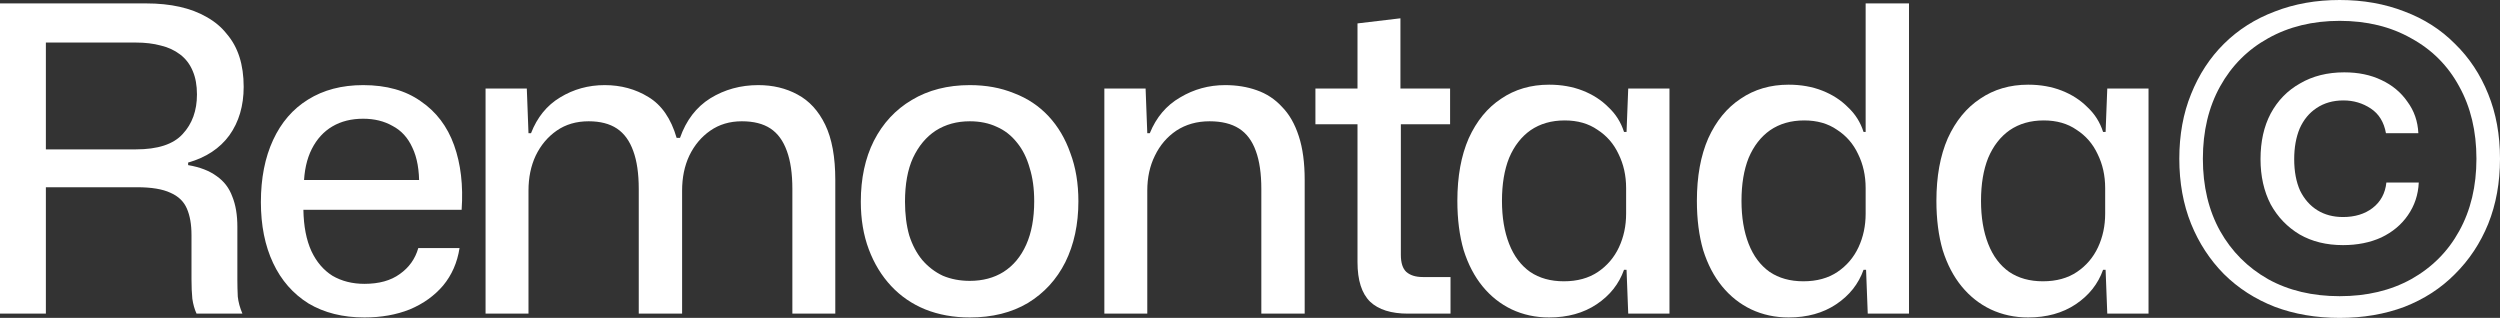 <?xml version="1.0" encoding="UTF-8"?> <svg xmlns="http://www.w3.org/2000/svg" width="1392" height="177" viewBox="0 0 1392 177" fill="none"><rect x="0" y="0" width="1392" height="177" fill="#333333" stroke="none"/><path d="M0 174.631V1.896H81.314C88.188 1.896 94.436 2.527 100.06 3.791C105.684 5.055 110.684 6.95 115.058 9.478C119.588 12.005 123.338 15.165 126.306 18.956C129.43 22.589 131.774 26.854 133.336 31.751C134.898 36.648 135.679 42.177 135.679 48.337C135.679 58.921 133.023 67.925 127.712 75.349C122.4 82.616 114.745 87.671 104.747 90.514V91.936C111.308 93.041 116.62 95.095 120.682 98.096C124.744 100.94 127.634 104.731 129.352 109.47C131.227 114.051 132.164 119.659 132.164 126.293V155.912C132.164 158.913 132.242 161.993 132.398 165.153C132.711 168.154 133.57 171.313 134.976 174.631H109.434C108.34 172.261 107.559 169.497 107.09 166.337C106.778 163.178 106.622 159.545 106.622 155.438V130.795C106.622 124.95 105.763 120.054 104.044 116.104C102.326 112.155 99.279 109.233 94.905 107.337C90.531 105.284 84.36 104.257 76.393 104.257H22.73V83.169H75.69C87.875 83.169 96.545 80.325 101.701 74.639C107.012 68.952 109.668 61.606 109.668 52.602C109.668 47.547 108.887 43.203 107.325 39.57C105.763 35.779 103.419 32.699 100.295 30.329C97.17 27.96 93.577 26.301 89.515 25.353C85.454 24.248 80.845 23.695 75.69 23.695H25.542V174.631H0Z" fill="white"></path><path d="M202.907 176.763C190.878 176.763 180.489 174.157 171.741 168.944C163.149 163.573 156.587 156.07 152.057 146.434C147.526 136.798 145.261 125.503 145.261 112.55C145.261 99.281 147.526 87.75 152.057 77.956C156.587 68.162 163.071 60.659 171.507 55.446C180.099 50.075 190.331 47.39 202.204 47.39C215.171 47.39 225.872 50.391 234.308 56.394C242.9 62.238 249.071 70.374 252.82 80.799C256.57 91.225 257.976 103.23 257.038 116.815H168.929C169.085 125.977 170.569 133.639 173.381 139.799C176.193 145.802 180.099 150.383 185.098 153.542C190.253 156.544 196.19 158.044 202.907 158.044C211.031 158.044 217.592 156.228 222.591 152.594C227.747 148.961 231.183 144.143 232.902 138.141H255.867C254.617 146.197 251.571 153.147 246.728 158.992C241.885 164.679 235.714 169.102 228.215 172.261C220.717 175.262 212.281 176.763 202.907 176.763ZM169.163 103.309L166.82 100.229H235.714L233.371 103.546C233.527 94.858 232.277 87.75 229.621 82.221C227.122 76.692 223.45 72.664 218.608 70.137C213.921 67.451 208.453 66.108 202.204 66.108C195.643 66.108 189.941 67.53 185.098 70.374C180.255 73.217 176.428 77.403 173.616 82.932C170.804 88.46 169.319 95.253 169.163 103.309Z" fill="white"></path><path d="M270.361 174.631V49.285H293.325L294.263 74.165H295.669C299.105 65.319 304.495 58.684 311.838 54.261C319.336 49.68 327.616 47.39 336.677 47.39C345.738 47.39 353.861 49.601 361.048 54.024C368.39 58.447 373.624 66.029 376.748 76.771H378.623C382.06 66.977 387.684 59.632 395.495 54.735C403.462 49.838 412.367 47.39 422.209 47.39C430.332 47.39 437.597 49.127 444.002 52.602C450.563 56.078 455.718 61.685 459.468 69.426C463.217 77.166 465.092 87.434 465.092 100.229V174.631H441.19V105.205C441.19 96.675 440.174 89.645 438.143 84.117C436.112 78.43 433.066 74.244 429.004 71.558C424.943 68.873 419.631 67.53 413.07 67.53C406.352 67.53 400.494 69.268 395.495 72.743C390.495 76.218 386.59 80.878 383.778 86.723C381.122 92.41 379.794 98.886 379.794 106.153V174.631H355.658V105.205C355.658 96.675 354.642 89.645 352.612 84.117C350.581 78.43 347.534 74.244 343.473 71.558C339.411 68.873 334.177 67.53 327.772 67.53C320.898 67.53 314.962 69.268 309.963 72.743C304.964 76.218 301.058 80.878 298.246 86.723C295.59 92.41 294.263 98.886 294.263 106.153V174.631H270.361Z" fill="white"></path><path d="M539.992 176.763C530.931 176.763 522.652 175.262 515.153 172.261C507.811 169.26 501.484 164.916 496.172 159.229C490.86 153.542 486.721 146.75 483.752 138.851C480.784 130.953 479.3 122.107 479.3 112.313C479.3 99.36 481.721 88.066 486.564 78.43C491.563 68.636 498.593 61.054 507.654 55.683C516.871 50.154 527.651 47.39 539.992 47.39C549.053 47.39 557.255 48.89 564.597 51.892C572.096 54.735 578.501 59 583.813 64.687C589.124 70.374 593.186 77.245 595.998 85.301C598.966 93.2 600.45 102.125 600.45 112.076C600.45 124.871 598.029 136.166 593.186 145.96C588.343 155.596 581.391 163.178 572.33 168.707C563.27 174.078 552.49 176.763 539.992 176.763ZM539.992 156.386C547.179 156.386 553.427 154.727 558.739 151.41C564.207 147.934 568.425 142.88 571.393 136.245C574.361 129.61 575.845 121.554 575.845 112.076C575.845 104.968 574.986 98.728 573.268 93.357C571.706 87.829 569.362 83.169 566.238 79.377C563.113 75.428 559.364 72.506 554.99 70.611C550.615 68.557 545.616 67.53 539.992 67.53C532.806 67.53 526.479 69.268 521.011 72.743C515.7 76.218 511.482 81.273 508.357 87.908C505.389 94.384 503.905 102.519 503.905 112.313C503.905 119.264 504.686 125.503 506.248 131.032C507.967 136.403 510.388 140.984 513.513 144.775C516.793 148.566 520.621 151.489 524.995 153.542C529.525 155.438 534.525 156.386 539.992 156.386Z" fill="white"></path><path d="M614.904 174.631V49.285H637.869L638.806 74.165H640.212C643.805 65.319 649.429 58.684 657.084 54.261C664.739 49.68 673.097 47.39 682.158 47.39C688.563 47.39 694.421 48.337 699.733 50.233C705.201 52.129 709.887 55.209 713.793 59.474C717.855 63.581 720.979 69.031 723.166 75.823C725.353 82.458 726.447 90.593 726.447 100.229V174.631H702.31V105.205C702.31 96.675 701.295 89.645 699.264 84.117C697.233 78.43 694.109 74.244 689.891 71.558C685.673 68.873 680.205 67.53 673.487 67.53C666.457 67.53 660.287 69.268 654.975 72.743C649.82 76.218 645.836 80.878 643.024 86.723C640.212 92.41 638.806 98.886 638.806 106.153V174.631H614.904Z" fill="white"></path><path d="M783.979 174.631C774.606 174.631 767.576 172.419 762.889 167.996C758.203 163.415 755.859 156.07 755.859 145.96V69.189H732.426V49.285H755.859V13.032L779.761 10.189V49.285H807.413V69.189H779.996V141.932C779.996 146.355 781.011 149.514 783.042 151.41C785.229 153.305 788.276 154.253 792.181 154.253H807.647V174.631H783.979Z" fill="white"></path><path d="M862.542 176.763C855.043 176.763 848.091 175.262 841.686 172.261C835.437 169.26 830.047 164.995 825.517 159.466C820.986 153.937 817.471 147.224 814.972 139.325C812.629 131.269 811.457 122.107 811.457 111.839C811.457 98.254 813.566 86.644 817.784 77.008C822.158 67.372 828.173 60.027 835.828 54.972C843.482 49.759 852.387 47.153 862.542 47.153C869.415 47.153 875.664 48.258 881.288 50.47C886.912 52.681 891.677 55.762 895.583 59.711C899.644 63.502 902.534 68.083 904.253 73.454H905.659L906.596 49.285H929.561V174.631H906.596L905.659 150.225H904.253C901.441 158.123 896.364 164.521 889.021 169.418C881.679 174.315 872.852 176.763 862.542 176.763ZM870.743 156.622C878.242 156.622 884.569 154.885 889.724 151.41C894.88 147.934 898.785 143.353 901.441 137.667C904.097 131.98 905.425 125.74 905.425 118.948V104.731C905.425 97.781 904.019 91.462 901.207 85.775C898.551 80.088 894.645 75.586 889.49 72.269C884.491 68.794 878.398 67.056 871.212 67.056C863.869 67.056 857.542 68.873 852.231 72.506C847.076 76.139 843.092 81.273 840.28 87.908C837.624 94.542 836.296 102.519 836.296 111.839C836.296 121.001 837.624 128.979 840.28 135.771C842.936 142.564 846.841 147.776 851.997 151.41C857.152 154.885 863.401 156.622 870.743 156.622Z" fill="white"></path><path d="M995.91 176.763C988.412 176.763 981.46 175.262 975.055 172.261C968.806 169.26 963.416 164.995 958.886 159.466C954.355 153.937 950.84 147.224 948.341 139.325C945.997 131.269 944.826 122.107 944.826 111.839C944.826 98.254 946.935 86.644 951.153 77.008C955.527 67.372 961.541 60.027 969.196 54.972C976.851 49.759 985.756 47.153 995.91 47.153C1002.78 47.153 1009.03 48.258 1014.66 50.47C1020.28 52.681 1025.05 55.762 1028.95 59.711C1033.01 63.502 1035.9 68.083 1037.62 73.454H1038.79V1.896H1062.93V174.631H1039.96L1039.03 150.225H1037.62C1034.81 158.123 1029.73 164.521 1022.39 169.418C1015.05 174.315 1006.22 176.763 995.91 176.763ZM1004.11 156.622C1011.61 156.622 1017.94 154.885 1023.09 151.41C1028.25 147.934 1032.15 143.353 1034.81 137.667C1037.47 131.98 1038.79 125.74 1038.79 118.948V104.731C1038.79 97.781 1037.39 91.462 1034.58 85.775C1031.92 80.088 1028.01 75.586 1022.86 72.269C1017.86 68.794 1011.77 67.056 1004.58 67.056C997.238 67.056 990.911 68.873 985.6 72.506C980.444 76.139 976.461 81.273 973.649 87.908C970.993 94.542 969.665 102.519 969.665 111.839C969.665 121.001 970.993 128.979 973.649 135.771C976.304 142.564 980.21 147.776 985.365 151.41C990.521 154.885 996.77 156.622 1004.11 156.622Z" fill="white"></path><path d="M1129.28 176.763C1121.78 176.763 1114.83 175.262 1108.42 172.261C1102.17 169.26 1096.78 164.995 1092.25 159.466C1087.72 153.937 1084.21 147.224 1081.71 139.325C1079.37 131.269 1078.19 122.107 1078.19 111.839C1078.19 98.254 1080.3 86.644 1084.52 77.008C1088.9 67.372 1094.91 60.027 1102.56 54.972C1110.22 49.759 1119.12 47.153 1129.28 47.153C1136.15 47.153 1142.4 48.258 1148.03 50.47C1153.65 52.681 1158.41 55.762 1162.32 59.711C1166.38 63.502 1169.27 68.083 1170.99 73.454H1172.4L1173.33 49.285H1196.3V174.631H1173.33L1172.4 150.225H1170.99C1168.18 158.123 1163.1 164.521 1155.76 169.418C1148.42 174.315 1139.59 176.763 1129.28 176.763ZM1137.48 156.622C1144.98 156.622 1151.31 154.885 1156.46 151.41C1161.62 147.934 1165.52 143.353 1168.18 137.667C1170.83 131.98 1172.16 125.74 1172.16 118.948V104.731C1172.16 97.781 1170.76 91.462 1167.94 85.775C1165.29 80.088 1161.38 75.586 1156.23 72.269C1151.23 68.794 1145.14 67.056 1137.95 67.056C1130.61 67.056 1124.28 68.873 1118.97 72.506C1113.81 76.139 1109.83 81.273 1107.02 87.908C1104.36 94.542 1103.03 102.519 1103.03 111.839C1103.03 121.001 1104.36 128.979 1107.02 135.771C1109.67 142.564 1113.58 147.776 1118.73 151.41C1123.89 154.885 1130.14 156.622 1137.48 156.622Z" fill="white"></path><path d="M1304.59 136.482C1295.38 136.482 1287.33 134.507 1280.46 130.558C1273.58 126.451 1268.19 120.843 1264.29 113.735C1260.54 106.469 1258.66 98.096 1258.66 88.618C1258.66 78.825 1260.54 70.374 1264.29 63.265C1268.19 55.999 1273.66 50.391 1280.69 46.442C1287.72 42.335 1295.92 40.281 1305.3 40.281C1313.11 40.281 1319.98 41.703 1325.92 44.546C1332.01 47.39 1336.85 51.418 1340.45 56.63C1344.2 61.685 1346.23 67.53 1346.54 74.165H1328.5C1327.4 68.004 1324.59 63.423 1320.06 60.422C1315.53 57.42 1310.45 55.92 1304.83 55.92C1299.05 55.92 1294.05 57.341 1289.83 60.185C1285.77 62.87 1282.64 66.661 1280.46 71.558C1278.43 76.455 1277.41 82.142 1277.41 88.618C1277.41 95.411 1278.5 101.256 1280.69 106.153C1283.03 110.892 1286.24 114.525 1290.3 117.052C1294.36 119.58 1299.13 120.843 1304.59 120.843C1311.15 120.843 1316.62 119.185 1321 115.867C1325.53 112.392 1328.11 107.653 1328.73 101.651H1346.77C1346.46 108.443 1344.43 114.525 1340.68 119.896C1337.09 125.108 1332.17 129.216 1325.92 132.217C1319.67 135.06 1312.56 136.482 1304.59 136.482ZM1302.72 177C1289.6 177 1277.57 174.946 1266.63 170.839C1255.7 166.574 1246.24 160.493 1238.28 152.594C1230.47 144.696 1224.37 135.376 1220 124.635C1215.62 113.735 1213.44 101.651 1213.44 88.382C1213.44 75.112 1215.62 63.107 1220 52.365C1224.37 41.466 1230.47 32.146 1238.28 24.406C1246.24 16.507 1255.7 10.505 1266.63 6.398C1277.57 2.133 1289.6 0 1302.72 0C1315.84 0 1327.87 2.133 1338.81 6.398C1349.74 10.505 1359.12 16.507 1366.93 24.406C1374.89 32.146 1381.06 41.466 1385.44 52.365C1389.81 63.107 1392 75.112 1392 88.382C1392 101.651 1389.81 113.735 1385.44 124.635C1381.06 135.376 1374.89 144.696 1366.93 152.594C1359.12 160.493 1349.74 166.574 1338.81 170.839C1327.87 174.946 1315.84 177 1302.72 177ZM1302.72 164.916C1317.87 164.916 1331.15 161.756 1342.56 155.438C1354.12 148.961 1363.02 140.036 1369.27 128.663C1375.67 117.131 1378.88 103.704 1378.88 88.382C1378.88 73.059 1375.67 59.632 1369.27 48.1C1363.02 36.569 1354.12 27.644 1342.56 21.325C1331.15 14.849 1317.87 11.61 1302.72 11.61C1287.72 11.61 1274.44 14.849 1262.88 21.325C1251.48 27.644 1242.57 36.569 1236.17 48.1C1229.76 59.632 1226.56 73.059 1226.56 88.382C1226.56 103.704 1229.76 117.131 1236.17 128.663C1242.57 140.036 1251.48 148.961 1262.88 155.438C1274.29 161.756 1287.57 164.916 1302.72 164.916Z" fill="white"></path></svg> 